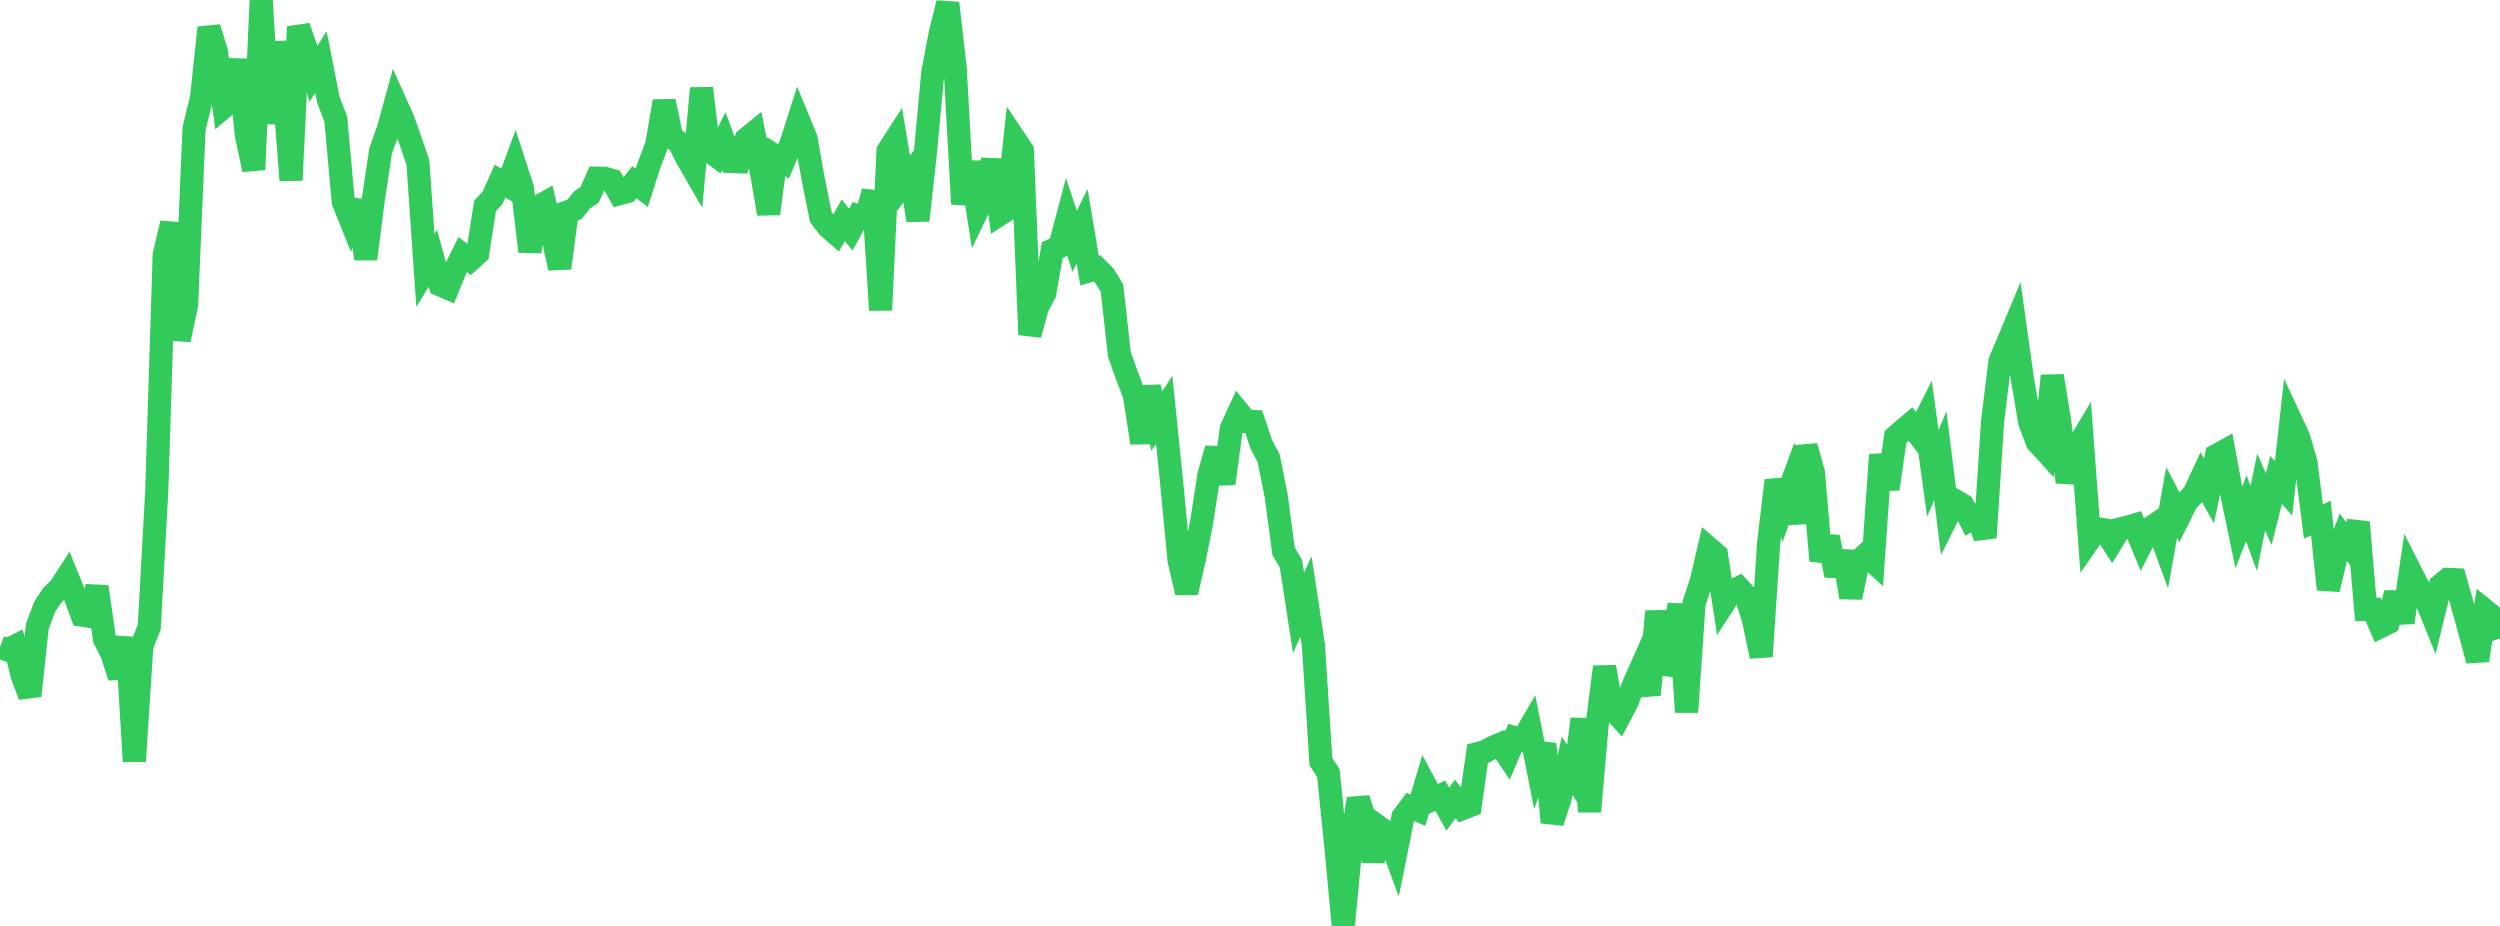 <?xml version="1.0" standalone="no"?>
<!DOCTYPE svg PUBLIC "-//W3C//DTD SVG 1.1//EN" "http://www.w3.org/Graphics/SVG/1.1/DTD/svg11.dtd">

<svg width="135" height="50" viewBox="0 0 135 50" preserveAspectRatio="none" 
  xmlns="http://www.w3.org/2000/svg"
  xmlns:xlink="http://www.w3.org/1999/xlink">


<polyline points="0.0, 34.942 0.403, 35.093 0.806, 34.893 1.209, 36.513 1.612, 37.568 2.015, 33.831 2.418, 32.756 2.821, 32.149 3.224, 31.759 3.627, 31.138 4.03, 32.125 4.433, 33.22 4.836, 33.281 5.239, 31.686 5.642, 34.504 6.045, 35.301 6.448, 36.56 6.851, 34.434 7.254, 41.115 7.657, 34.883 8.06, 33.866 8.463, 26.555 8.866, 13.772 9.269, 12.049 9.672, 18.35 10.075, 16.478 10.478, 6.95 10.881, 5.293 11.284, 1.494 11.687, 2.799 12.09, 5.764 12.493, 5.419 12.896, 3.236 13.299, 7.268 13.701, 9.16 14.104, 0.0 14.507, 6.667 14.91, 2.297 15.313, 4.518 15.716, 9.733 16.119, 1.443 16.522, 2.595 16.925, 3.987 17.328, 3.346 17.731, 5.384 18.134, 6.443 18.537, 10.891 18.94, 11.9 19.343, 10.859 19.746, 13.981 20.149, 10.833 20.552, 8.152 20.955, 7.022 21.358, 5.56 21.761, 6.459 22.164, 7.597 22.567, 8.771 22.97, 14.593 23.373, 13.943 23.776, 15.383 24.179, 15.556 24.582, 14.559 24.985, 13.748 25.388, 14.047 25.791, 13.684 26.194, 11.115 26.597, 10.686 27.0, 9.782 27.403, 10.014 27.806, 8.921 28.209, 10.162 28.612, 13.577 29.015, 11.185 29.418, 10.963 29.821, 12.671 30.224, 14.476 30.627, 11.451 31.03, 11.3 31.433, 10.792 31.836, 10.521 32.239, 9.622 32.642, 9.628 33.045, 9.736 33.448, 10.457 33.851, 10.347 34.254, 9.839 34.657, 10.143 35.06, 8.883 35.463, 7.826 35.866, 5.467 36.269, 7.408 36.672, 7.692 37.075, 8.51 37.478, 9.206 37.881, 4.766 38.284, 8.132 38.687, 8.427 39.09, 7.626 39.493, 8.721 39.896, 8.737 40.299, 7.503 40.701, 7.178 41.104, 9.233 41.507, 11.54 41.91, 8.459 42.313, 8.718 42.716, 7.763 43.119, 6.495 43.522, 7.471 43.925, 9.736 44.328, 11.733 44.731, 12.258 45.134, 12.608 45.537, 11.891 45.94, 12.404 46.343, 11.67 46.746, 11.81 47.149, 10.347 47.552, 16.745 47.955, 8.15 48.358, 7.523 48.761, 9.93 49.164, 9.4 49.567, 11.899 49.97, 8.243 50.373, 3.91 50.776, 1.794 51.179, 0.166 51.582, 3.725 51.985, 11.019 52.388, 8.761 52.791, 11.332 53.194, 10.497 53.597, 8.64 54.0, 11.57 54.403, 11.31 54.806, 7.535 55.209, 8.139 55.612, 18.075 56.015, 16.594 56.418, 15.832 56.821, 13.508 57.224, 13.319 57.627, 11.803 58.03, 13.029 58.433, 12.212 58.836, 14.613 59.239, 14.49 59.642, 14.892 60.045, 15.552 60.448, 19.145 60.851, 20.278 61.254, 21.317 61.657, 23.909 62.06, 20.888 62.463, 22.743 62.866, 22.121 63.269, 26.065 63.672, 30.277 64.075, 31.997 64.478, 30.26 64.881, 28.238 65.284, 25.64 65.687, 24.227 66.09, 26.111 66.493, 23.143 66.896, 22.267 67.299, 22.758 67.701, 22.766 68.104, 23.979 68.507, 24.749 68.91, 26.753 69.313, 29.769 69.716, 30.455 70.119, 33.096 70.522, 32.208 70.925, 34.851 71.328, 41.129 71.731, 41.741 72.134, 45.681 72.537, 50.0 72.94, 45.784 73.343, 43.131 73.746, 44.363 74.149, 46.482 74.552, 44.731 74.955, 45.024 75.358, 46.122 75.761, 44.112 76.164, 43.574 76.567, 43.745 76.97, 42.404 77.373, 43.158 77.776, 42.963 78.179, 43.694 78.582, 43.139 78.985, 43.658 79.388, 43.5 79.791, 40.692 80.194, 40.589 80.597, 40.363 81.0, 40.193 81.403, 40.797 81.806, 39.848 82.209, 39.974 82.612, 39.285 83.015, 41.325 83.418, 40.18 83.821, 44.403 84.224, 43.169 84.627, 41.356 85.03, 41.967 85.433, 38.826 85.836, 43.825 86.239, 39.193 86.642, 36.014 87.045, 38.247 87.448, 38.692 87.851, 37.92 88.254, 36.875 88.657, 35.97 89.06, 37.517 89.463, 33.011 89.866, 36.373 90.269, 35.184 90.672, 32.642 91.075, 38.451 91.478, 32.588 91.881, 31.343 92.284, 29.613 92.687, 29.961 93.09, 32.572 93.493, 31.947 93.896, 31.748 94.299, 32.188 94.701, 33.52 95.104, 35.445 95.507, 29.303 95.91, 25.946 96.313, 27.297 96.716, 26.2 97.119, 28.236 97.522, 24.096 97.925, 25.523 98.328, 30.278 98.731, 28.998 99.134, 31.071 99.537, 29.79 99.94, 32.26 100.343, 30.32 100.746, 29.954 101.149, 30.321 101.552, 24.564 101.955, 26.402 102.358, 23.59 102.761, 23.236 103.164, 22.896 103.567, 23.429 103.97, 22.63 104.373, 25.566 104.776, 24.609 105.179, 27.843 105.582, 27.039 105.985, 27.273 106.388, 28.058 106.791, 27.823 107.194, 29.029 107.597, 22.777 108.0, 19.507 108.403, 18.547 108.806, 17.582 109.209, 20.451 109.612, 22.833 110.015, 23.875 110.418, 24.316 110.821, 20.294 111.224, 22.776 111.627, 26.035 112.03, 24.392 112.433, 23.716 112.836, 29.128 113.239, 28.548 113.642, 28.61 114.045, 29.236 114.448, 28.574 114.851, 28.475 115.254, 28.358 115.657, 29.337 116.06, 28.551 116.463, 28.281 116.866, 29.384 117.269, 27.132 117.672, 27.904 118.075, 27.094 118.478, 26.656 118.881, 25.791 119.284, 26.506 119.687, 24.593 120.09, 24.371 120.493, 26.543 120.896, 28.483 121.299, 27.442 121.701, 28.543 122.104, 26.56 122.507, 27.497 122.91, 25.912 123.313, 26.368 123.716, 22.734 124.119, 23.598 124.522, 24.982 124.925, 28.16 125.328, 27.973 125.731, 31.826 126.134, 30.114 126.537, 29.007 126.94, 29.529 127.343, 28.199 127.746, 32.907 128.149, 32.902 128.552, 33.831 128.955, 33.631 129.358, 32.022 129.761, 33.607 130.164, 30.862 130.567, 31.657 130.97, 32.291 131.373, 33.287 131.776, 31.618 132.179, 31.287 132.582, 31.306 132.985, 32.72 133.388, 34.191 133.791, 35.663 134.194, 32.966 134.597, 33.291 135.0, 34.475" fill="none" stroke="#32ca5b" stroke-width="1.25"/>

</svg>